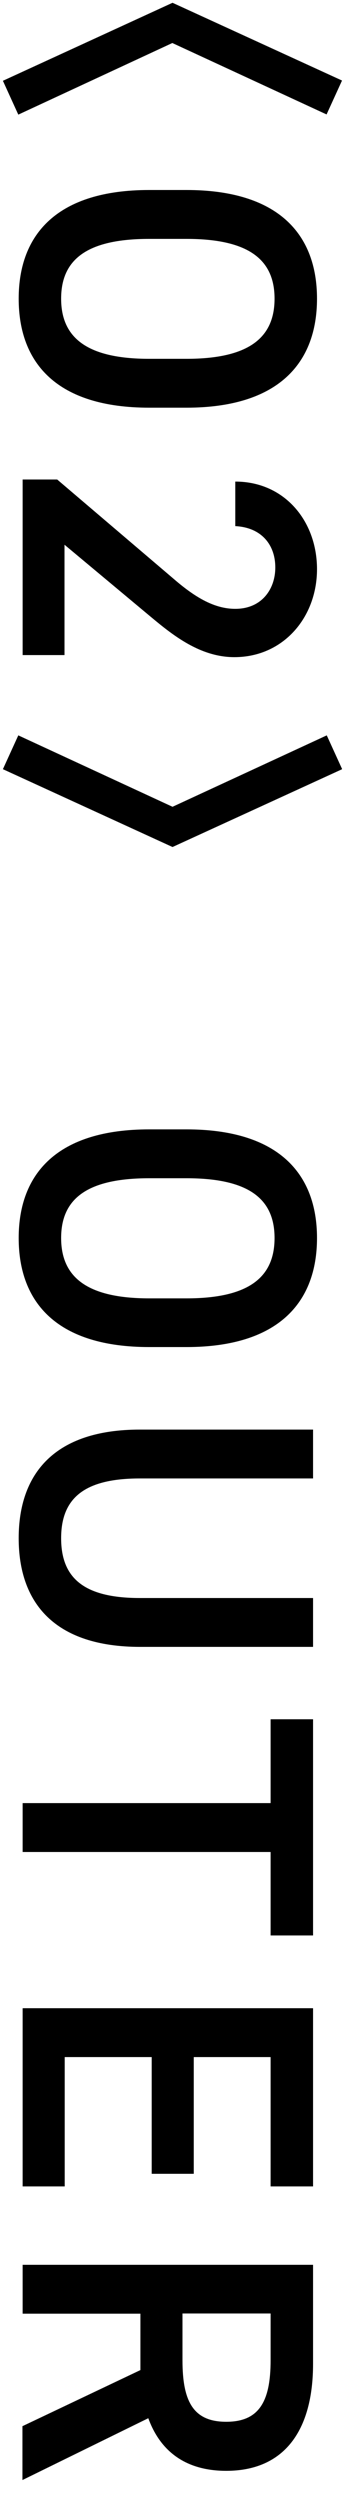 <svg width="17" height="117" viewBox="0 0 17 117" fill="none" xmlns="http://www.w3.org/2000/svg">
<g clip-path="url(#clip0_391_2752)">
<path d="M16.016 3.772L15.294 5.356L8.071 2.013L0.857 5.365L0.136 3.781L8.08 0.13L16.024 3.772H16.016Z" fill="black"/>
<path d="M0.875 13.978C0.875 10.942 2.705 8.892 6.989 8.892H8.731C13.016 8.892 14.846 10.942 14.846 13.978C14.846 17.013 13.016 19.08 8.731 19.08H6.989C2.705 19.08 0.875 17.03 0.875 13.978ZM6.989 11.18C4.042 11.18 2.863 12.165 2.863 13.978C2.863 15.79 4.051 16.793 6.989 16.793H8.731C11.679 16.793 12.858 15.79 12.858 13.978C12.858 12.165 11.67 11.18 8.731 11.18H6.989Z" fill="black"/>
<path d="M1.06 30.658V22.441H2.678L8.159 27.113C9.189 28.001 10.077 28.494 11.019 28.494C12.259 28.494 12.893 27.57 12.893 26.558C12.893 25.494 12.242 24.684 11.019 24.623V22.538C13.324 22.538 14.846 24.385 14.846 26.638C14.846 28.89 13.271 30.755 10.975 30.755C9.259 30.755 7.913 29.576 6.866 28.705L3.021 25.494V30.658H1.06Z" fill="black"/>
<path d="M0.136 35.998L0.857 34.415L8.08 37.758L15.303 34.415L16.024 35.998L8.08 39.641L0.136 35.998Z" fill="black"/>
<path d="M0.875 57.94C0.875 54.905 2.705 52.855 6.989 52.855H8.731C13.016 52.855 14.846 54.905 14.846 57.94C14.846 60.975 13.016 63.043 8.731 63.043H6.989C2.705 63.043 0.875 60.993 0.875 57.94ZM6.989 55.142C4.042 55.142 2.863 56.128 2.863 57.94C2.863 59.752 4.051 60.764 6.989 60.764H8.731C11.679 60.764 12.858 59.761 12.858 57.94C12.858 56.119 11.67 55.142 8.731 55.142H6.989Z" fill="black"/>
<path d="M14.661 77.075H6.567C2.547 77.075 0.875 75.008 0.875 71.99C0.875 68.972 2.547 66.905 6.55 66.905H14.661V69.192H6.55C3.945 69.192 2.863 70.116 2.863 71.99C2.863 73.864 3.945 74.788 6.55 74.788H14.661V77.075Z" fill="black"/>
<path d="M14.661 90.58H12.673V86.674H1.06V84.386H12.673V80.462H14.661V90.58Z" fill="black"/>
<path d="M14.661 102.325H12.673V96.272H9.074V101.735H7.104V96.272H3.03V102.325H1.06V93.985H14.661V102.325Z" fill="black"/>
<path d="M1.06 113.542L6.576 110.92V108.281H1.06V105.994H14.661V110.63C14.661 113.762 13.306 115.636 10.596 115.636C8.722 115.636 7.517 114.747 6.945 113.173L1.051 116.067V113.542H1.06ZM8.546 110.463C8.546 112.398 9.057 113.34 10.596 113.34C12.136 113.34 12.673 112.39 12.673 110.463V108.272H8.546V110.463Z" fill="black"/>
</g>
<defs>
<clipPath id="clip0_391_2752">
<rect width="15.88" height="115.937" fill="white" transform="translate(0.136 0.13)"/>
</clipPath>
</defs>
</svg>
